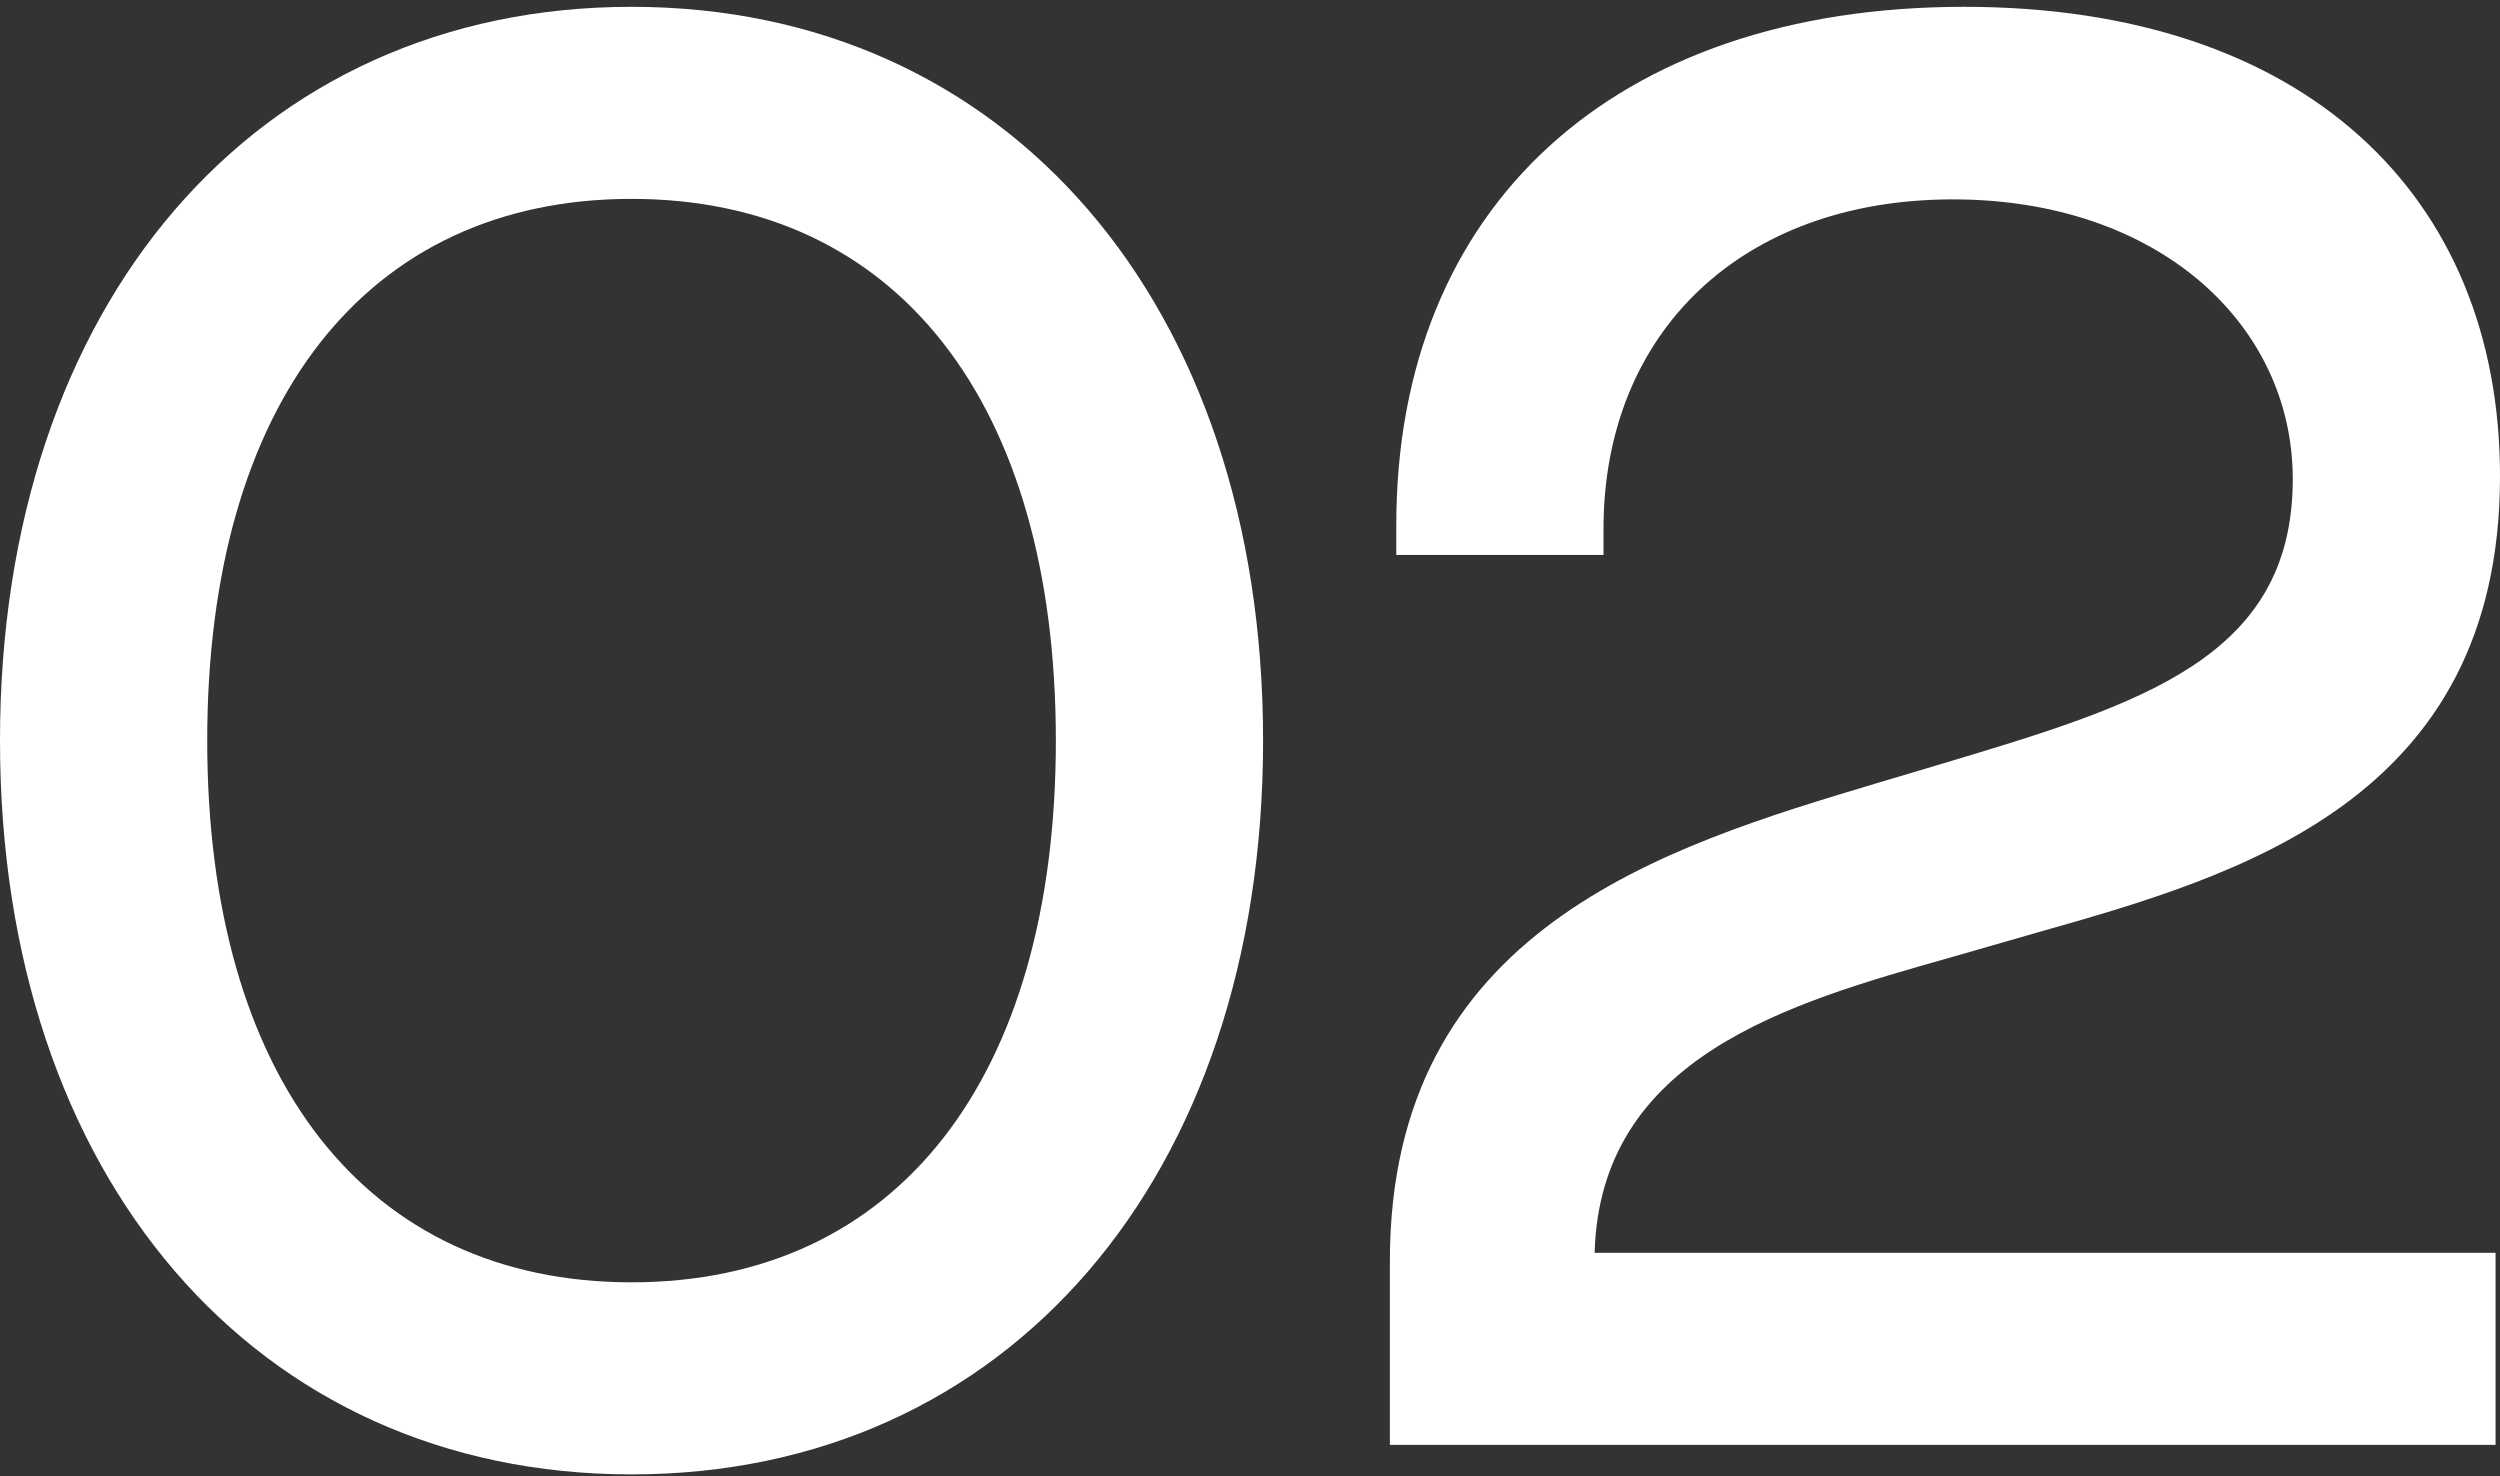 <svg width="293" height="173" viewBox="0 0 293 173" fill="none" xmlns="http://www.w3.org/2000/svg">
<rect x="0" y="0" width="293" height="173" fill="#333333" stroke="none"/>
<path d="M0 86.799C0 137.937 29.953 172.799 74.016 172.799C118.079 172.799 148.033 137.937 148.033 86.799C148.033 35.603 118.079 0.799 74.016 0.799C29.953 0.799 0 35.603 0 86.799ZM24.287 86.799C24.287 47.147 42.964 23.309 74.016 23.309C105.069 23.309 123.746 47.147 123.746 86.799C123.746 126.451 105.069 150.289 74.016 150.289C42.964 150.289 24.287 126.451 24.287 86.799Z" fill="white"/>
<path d="M292.48 169.336V146.826H186.89C187.527 123.854 209.674 117.563 228.467 112.253L238.702 109.309C262.121 102.671 293 93.956 293 55.804C293 22.905 270.101 0.799 230.202 0.799C189.03 0.799 163.645 24.348 163.645 61.518V65.039H187.931V61.98C187.931 39.008 204.065 23.367 228.872 23.367C253.043 23.367 268.713 38.085 268.713 56.151C268.713 77.16 250.903 82.528 227.599 89.512L219.851 91.82C195.044 99.266 162.893 108.905 162.893 147.807V169.336H292.48Z" fill="white"/>
</svg>
